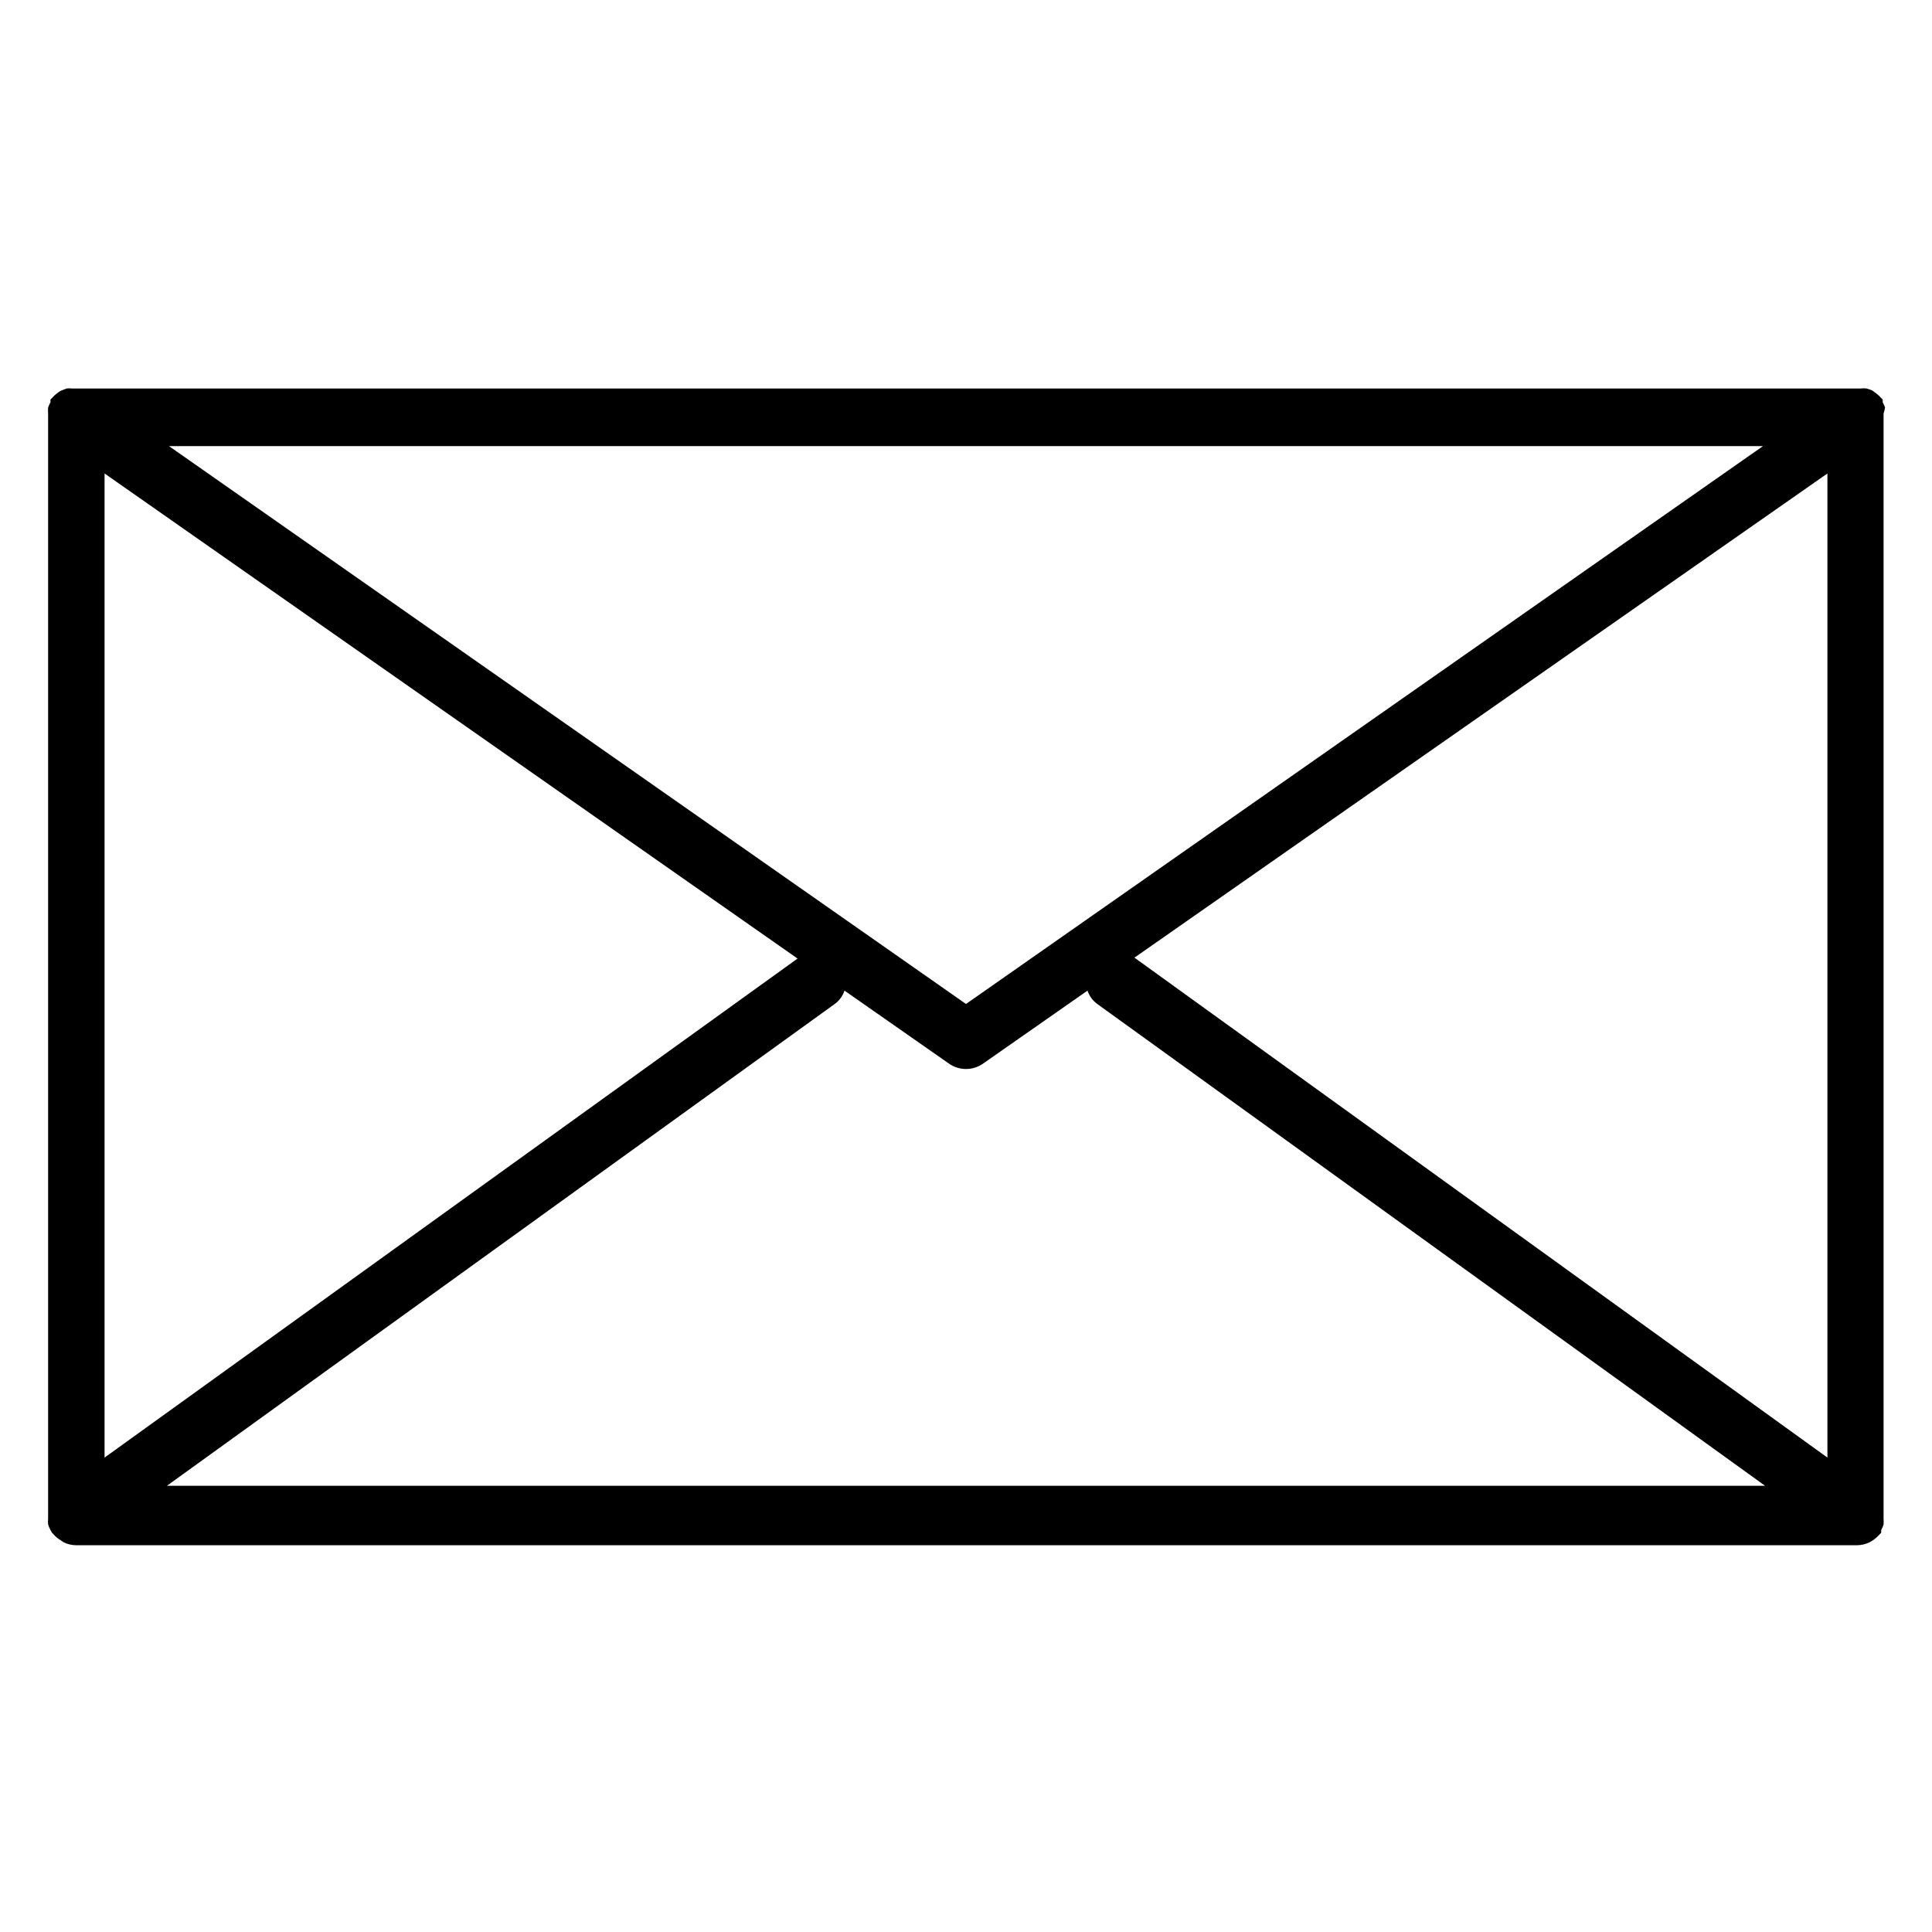 <?xml version="1.0" encoding="UTF-8"?>
<!-- Uploaded to: ICON Repo, www.svgrepo.com, Generator: ICON Repo Mixer Tools -->
<svg fill="#000000" width="800px" height="800px" version="1.1" viewBox="144 144 512 512" xmlns="http://www.w3.org/2000/svg">
 <path d="m643.56 252c-0.176-0.484-0.387-0.961-0.629-1.418v-0.707l-0.473-0.473c-0.355-0.406-0.75-0.777-1.18-1.102l-1.18-0.867-1.418-0.473c-0.523-0.078-1.055-0.078-1.574 0h-473.98c-0.496-0.066-1-0.066-1.496 0l-1.418 0.551c-0.426 0.207-0.824 0.473-1.18 0.789-0.43 0.324-0.824 0.695-1.18 1.102l-0.473 0.473v0.707c-0.242 0.457-0.453 0.934-0.629 1.418-0.039 0.523-0.039 1.051 0 1.574v0.789 291.27 0.789-0.004c-0.047 0.523-0.047 1.051 0 1.574 0.16 0.52 0.371 1.02 0.629 1.496l0.395 0.707 0.395 0.395c0.531 0.629 1.172 1.164 1.887 1.574l0.789 0.551c1.031 0.5 2.16 0.77 3.305 0.789h472.01c1.145-0.02 2.273-0.289 3.305-0.789l0.789-0.473c0.699-0.465 1.336-1.02 1.887-1.652l0.395-0.395v-0.707c0.258-0.477 0.469-0.977 0.629-1.496 0.039-0.496 0.039-0.996 0-1.496v-0.867-291.27-0.789 0.004c0.172-0.516 0.301-1.039 0.395-1.574zm-471.85 17.477 183.65 128.55-183.65 132.25zm228.29 140.59-211.21-147.84h422.41zm-34.793 0h-0.004c1.219-0.875 2.129-2.117 2.598-3.543l27.711 19.363v0.004c2.699 1.871 6.273 1.871 8.973 0l27.711-19.363v-0.004c0.469 1.426 1.379 2.668 2.598 3.543l176.96 127.68h-423.52zm79.43-12.281 183.65-128.31v260.8z"/>
</svg>